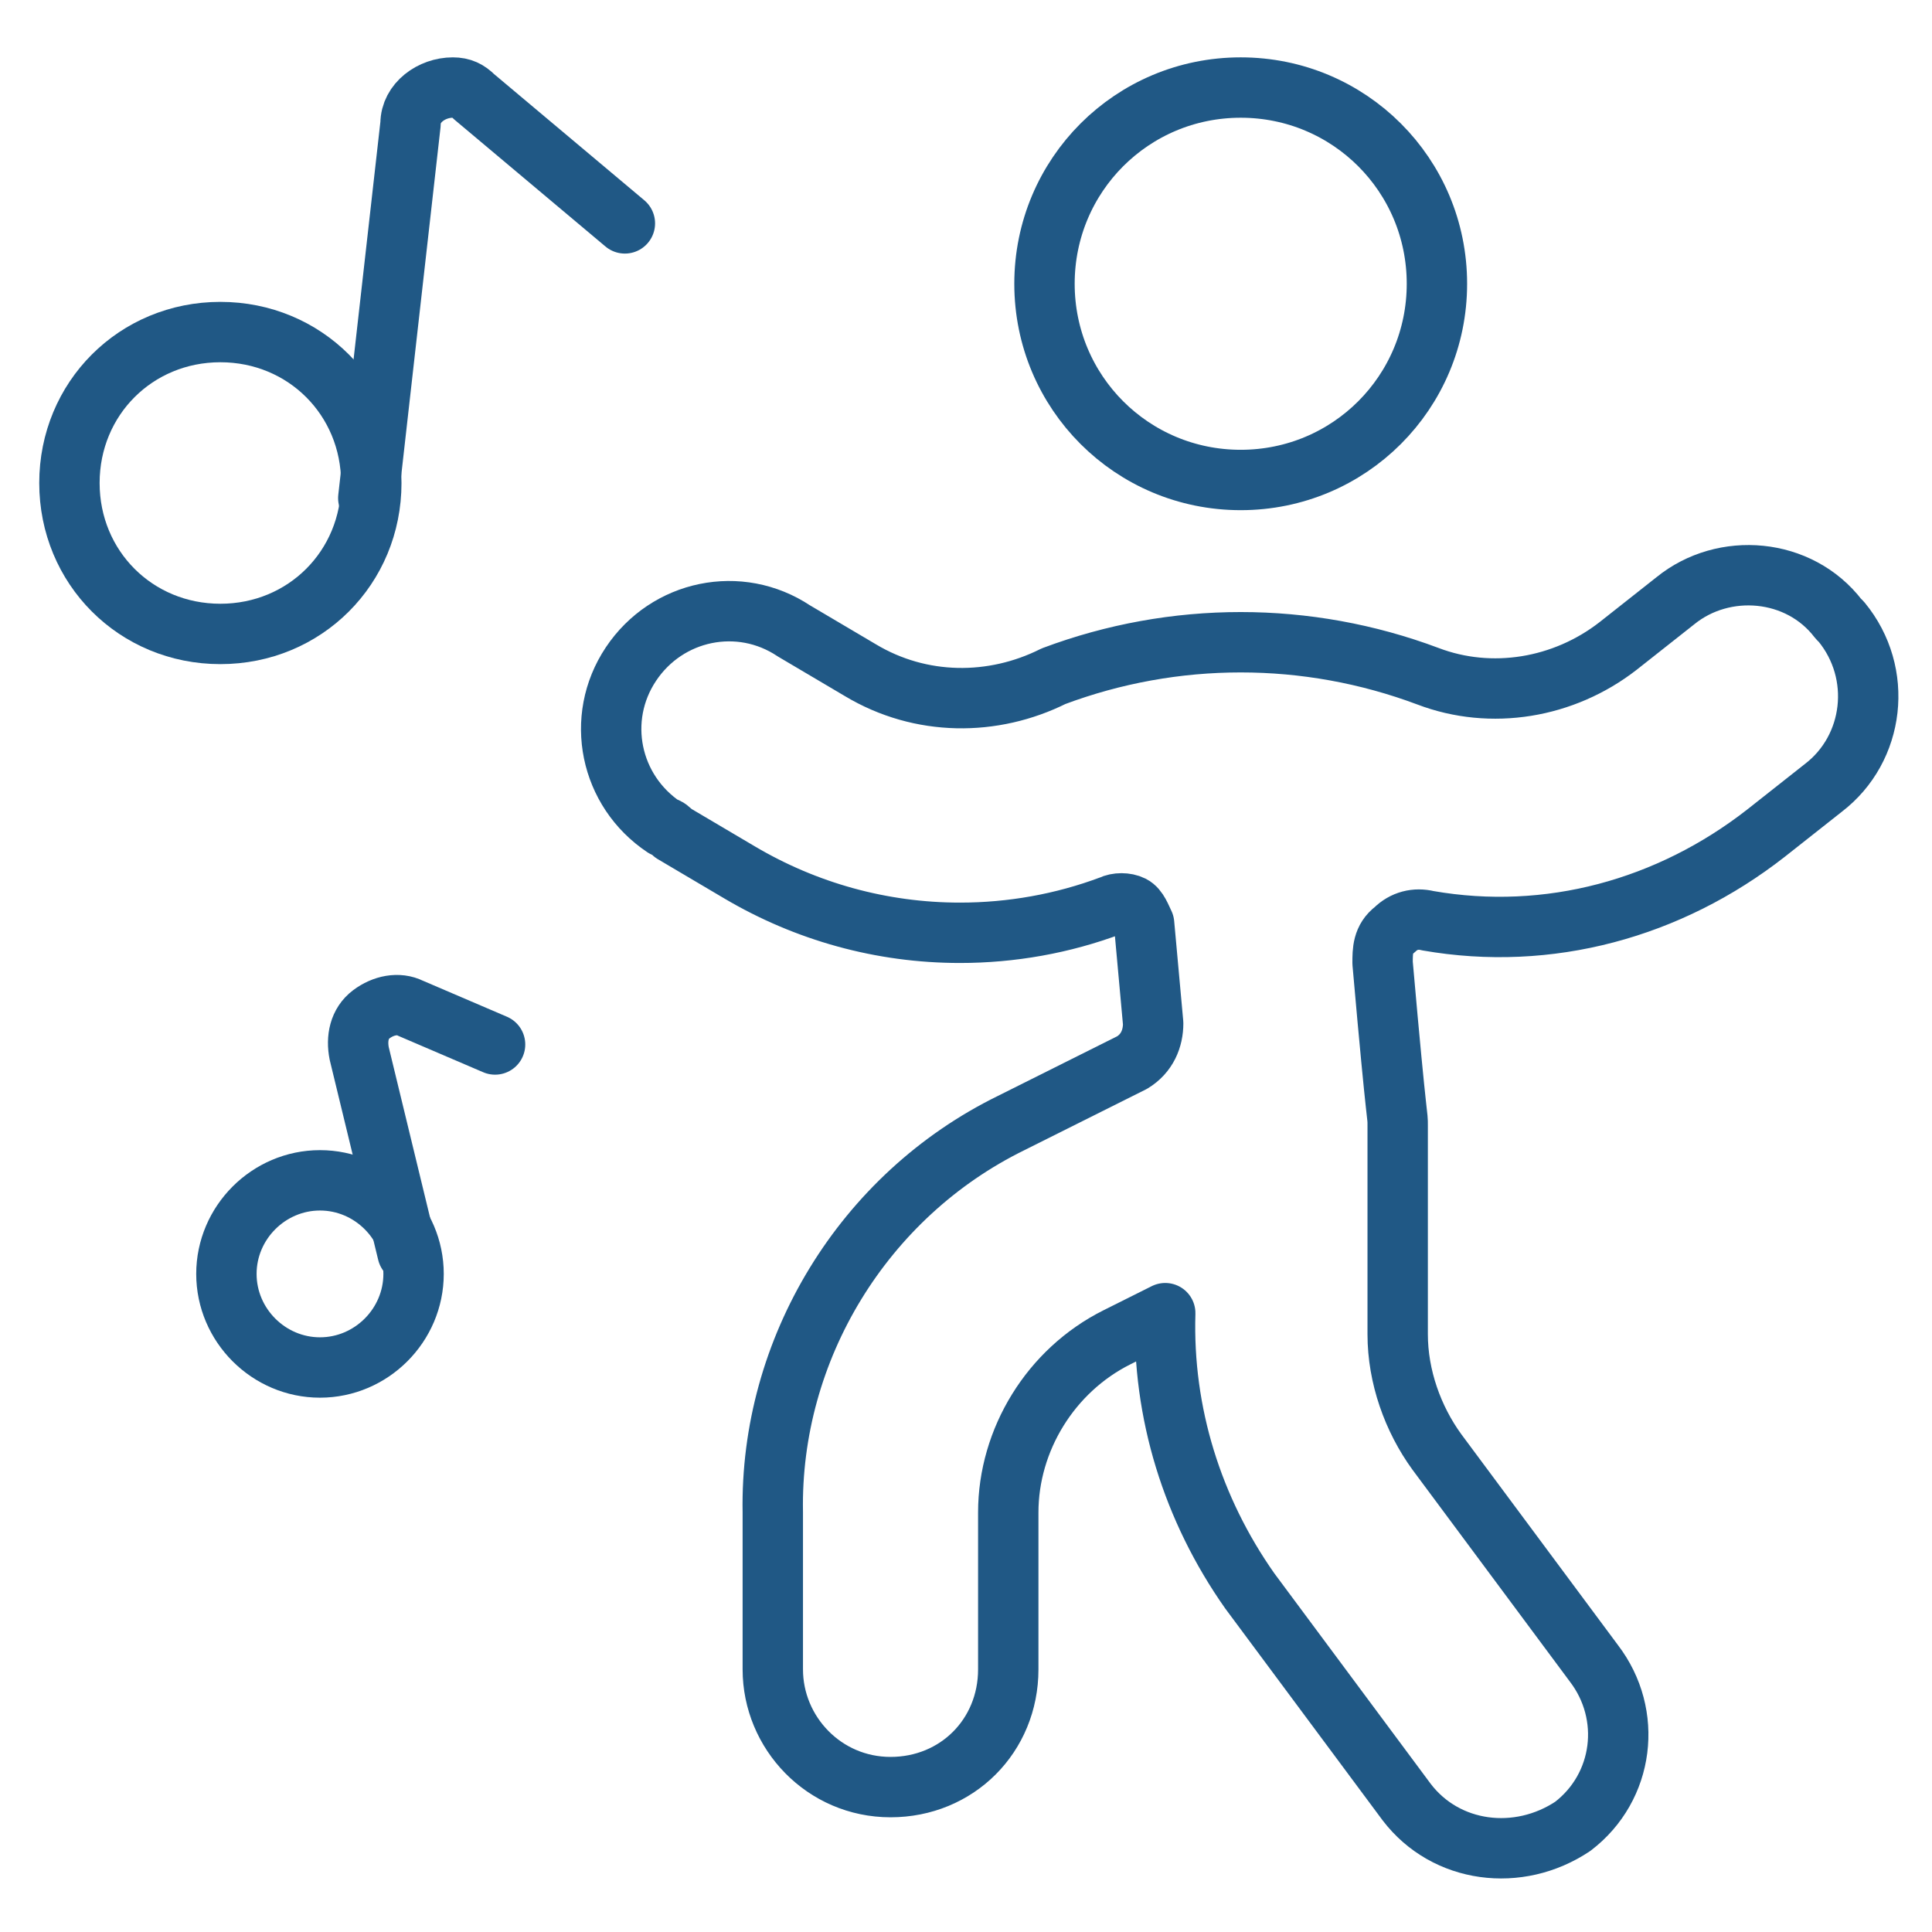 <?xml version="1.0" encoding="UTF-8"?>
<svg id="Party-Music-Dance--Streamline-Ultimate" xmlns="http://www.w3.org/2000/svg" version="1.1" viewBox="0 0 64 64">
  <!-- Generator: Adobe Illustrator 29.3.1, SVG Export Plug-In . SVG Version: 2.1.0 Build 151)  -->
  <defs>
    <style>
      .st0 {
        fill: none;
        stroke: #205885;
        stroke-linecap: round;
        stroke-linejoin: round;
        stroke-width: 2px;
      }
    </style>
  </defs>
  <g>
    <path class="st0" d="M2.3,16c0,2.8,2.2,5,5,5s5-2.2,5-5-2.2-5-5-5-5,2.2-5,5"/>
    <path class="st0" d="M12.2,16.5l1.4-12.4c0-.7.7-1.2,1.4-1.2.3,0,.5.1.7.3l5,4.2"/>
  </g>
  <g>
    <path class="st0" d="M7.5,42.2c0,1.7,1.4,3.1,3.1,3.1,1.7,0,3.1-1.4,3.1-3.1h0c0-1.7-1.4-3.1-3.1-3.1-1.7,0-3.1,1.4-3.1,3.1h0"/>
    <path class="st0" d="M13.5,41.5l-1.6-6.6c-.1-.5,0-1,.4-1.3.4-.3.9-.4,1.3-.2l2.8,1.2"/>
  </g>
  <g>
    <path class="st0" d="M34.6,9.4c0,3.6,2.9,6.5,6.5,6.5s6.5-2.9,6.5-6.5-2.9-6.5-6.5-6.5-6.5,2.9-6.5,6.5"/>
    <path class="st0" d="M60.9,20.5c-1.3-1.7-3.8-1.9-5.4-.6,0,0,0,0,0,0l-1.9,1.5c-1.8,1.4-4.2,1.8-6.3,1-4-1.5-8.4-1.5-12.4,0-2,1-4.4,1-6.4-.2l-2.2-1.3c-1.8-1.2-4.2-.7-5.4,1.1-1.2,1.8-.7,4.2,1.1,5.4.1,0,.2.1.3.2l2.2,1.3c2.2,1.3,4.7,2,7.3,2,1.7,0,3.4-.3,5-.9.2-.1.5-.1.7,0,.2.1.3.4.4.6l.3,3.3c0,.5-.2,1-.7,1.3l-4,2c-4.9,2.4-8,7.5-7.9,12.9v5.2c0,2.1,1.7,3.9,3.9,3.9s3.9-1.7,3.9-3.9v-5.2c0-2.4,1.4-4.7,3.6-5.8l1.6-.8c-.1,3.3.9,6.5,2.8,9.2l5.2,7c1.3,1.7,3.7,2,5.5.8,1.7-1.3,2-3.7.7-5.4l-5.2-7c-.8-1.1-1.3-2.5-1.3-3.9v-6.9c0-.5,0,.3-.5-5.4,0-.4,0-.8.4-1.1.3-.3.7-.4,1.1-.3,4,.7,8-.4,11.2-2.9l1.9-1.5c1.7-1.3,2-3.8.6-5.5,0,0,0,0,0,0Z"/>
  </g>
</svg>